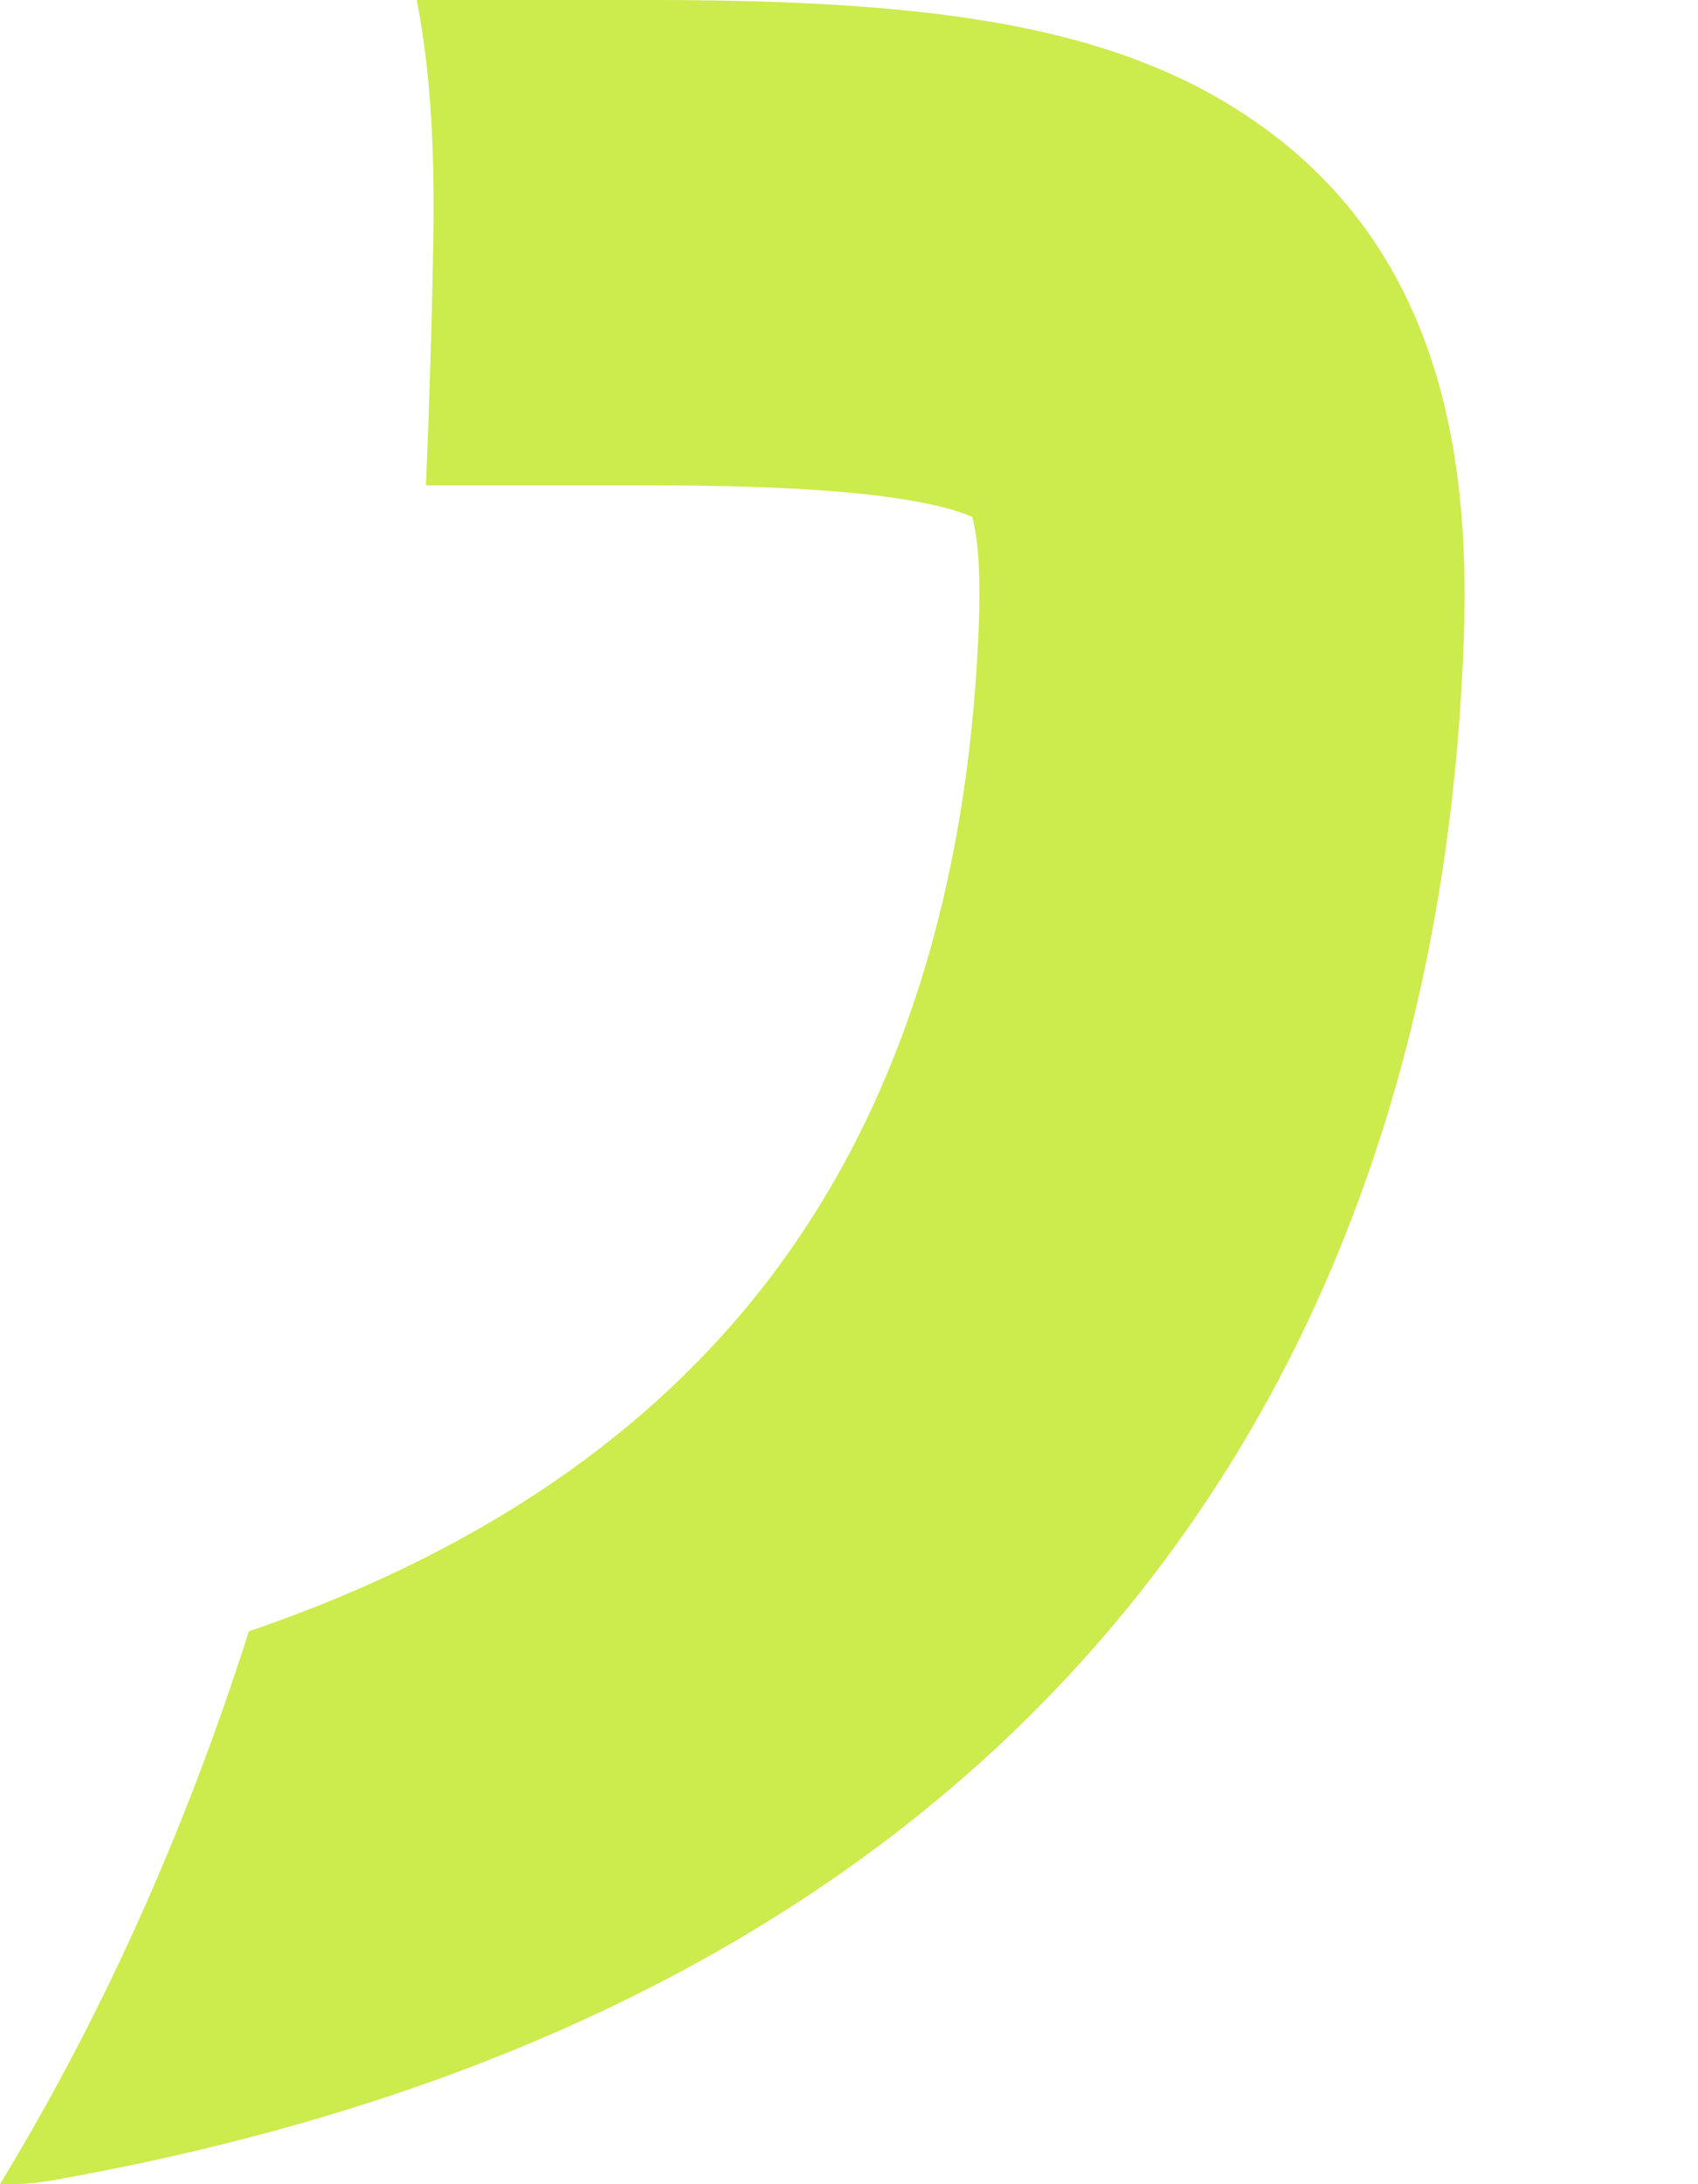<?xml version="1.0" encoding="utf-8"?>
<svg xmlns="http://www.w3.org/2000/svg" fill="none" height="100%" overflow="visible" preserveAspectRatio="none" style="display: block;" viewBox="0 0 7 9" width="100%">
<path clip-rule="evenodd" d="M1.026 6.722C0.775 7.509 0.442 8.273 0 9C0.07 9.002 0.14 8.997 0.211 8.985C2.385 8.601 3.859 7.682 4.785 6.451C5.696 5.24 5.994 3.836 6.035 2.618C6.06 1.856 5.931 0.979 5.104 0.454C4.755 0.231 4.357 0.128 3.978 0.073C3.595 0.017 3.156 0 2.678 0H1.718C1.782 0.327 1.792 0.673 1.786 1.014C1.78 1.342 1.77 1.671 1.756 2H2.678C3.125 2 3.45 2.017 3.689 2.052C3.875 2.079 3.969 2.112 4.008 2.13C4.023 2.183 4.044 2.306 4.036 2.55C4.003 3.515 3.771 4.472 3.187 5.249C2.757 5.821 2.088 6.359 1.026 6.722Z" fill="#CCEB4C" fill-rule="evenodd" id="Vector"/>
</svg>